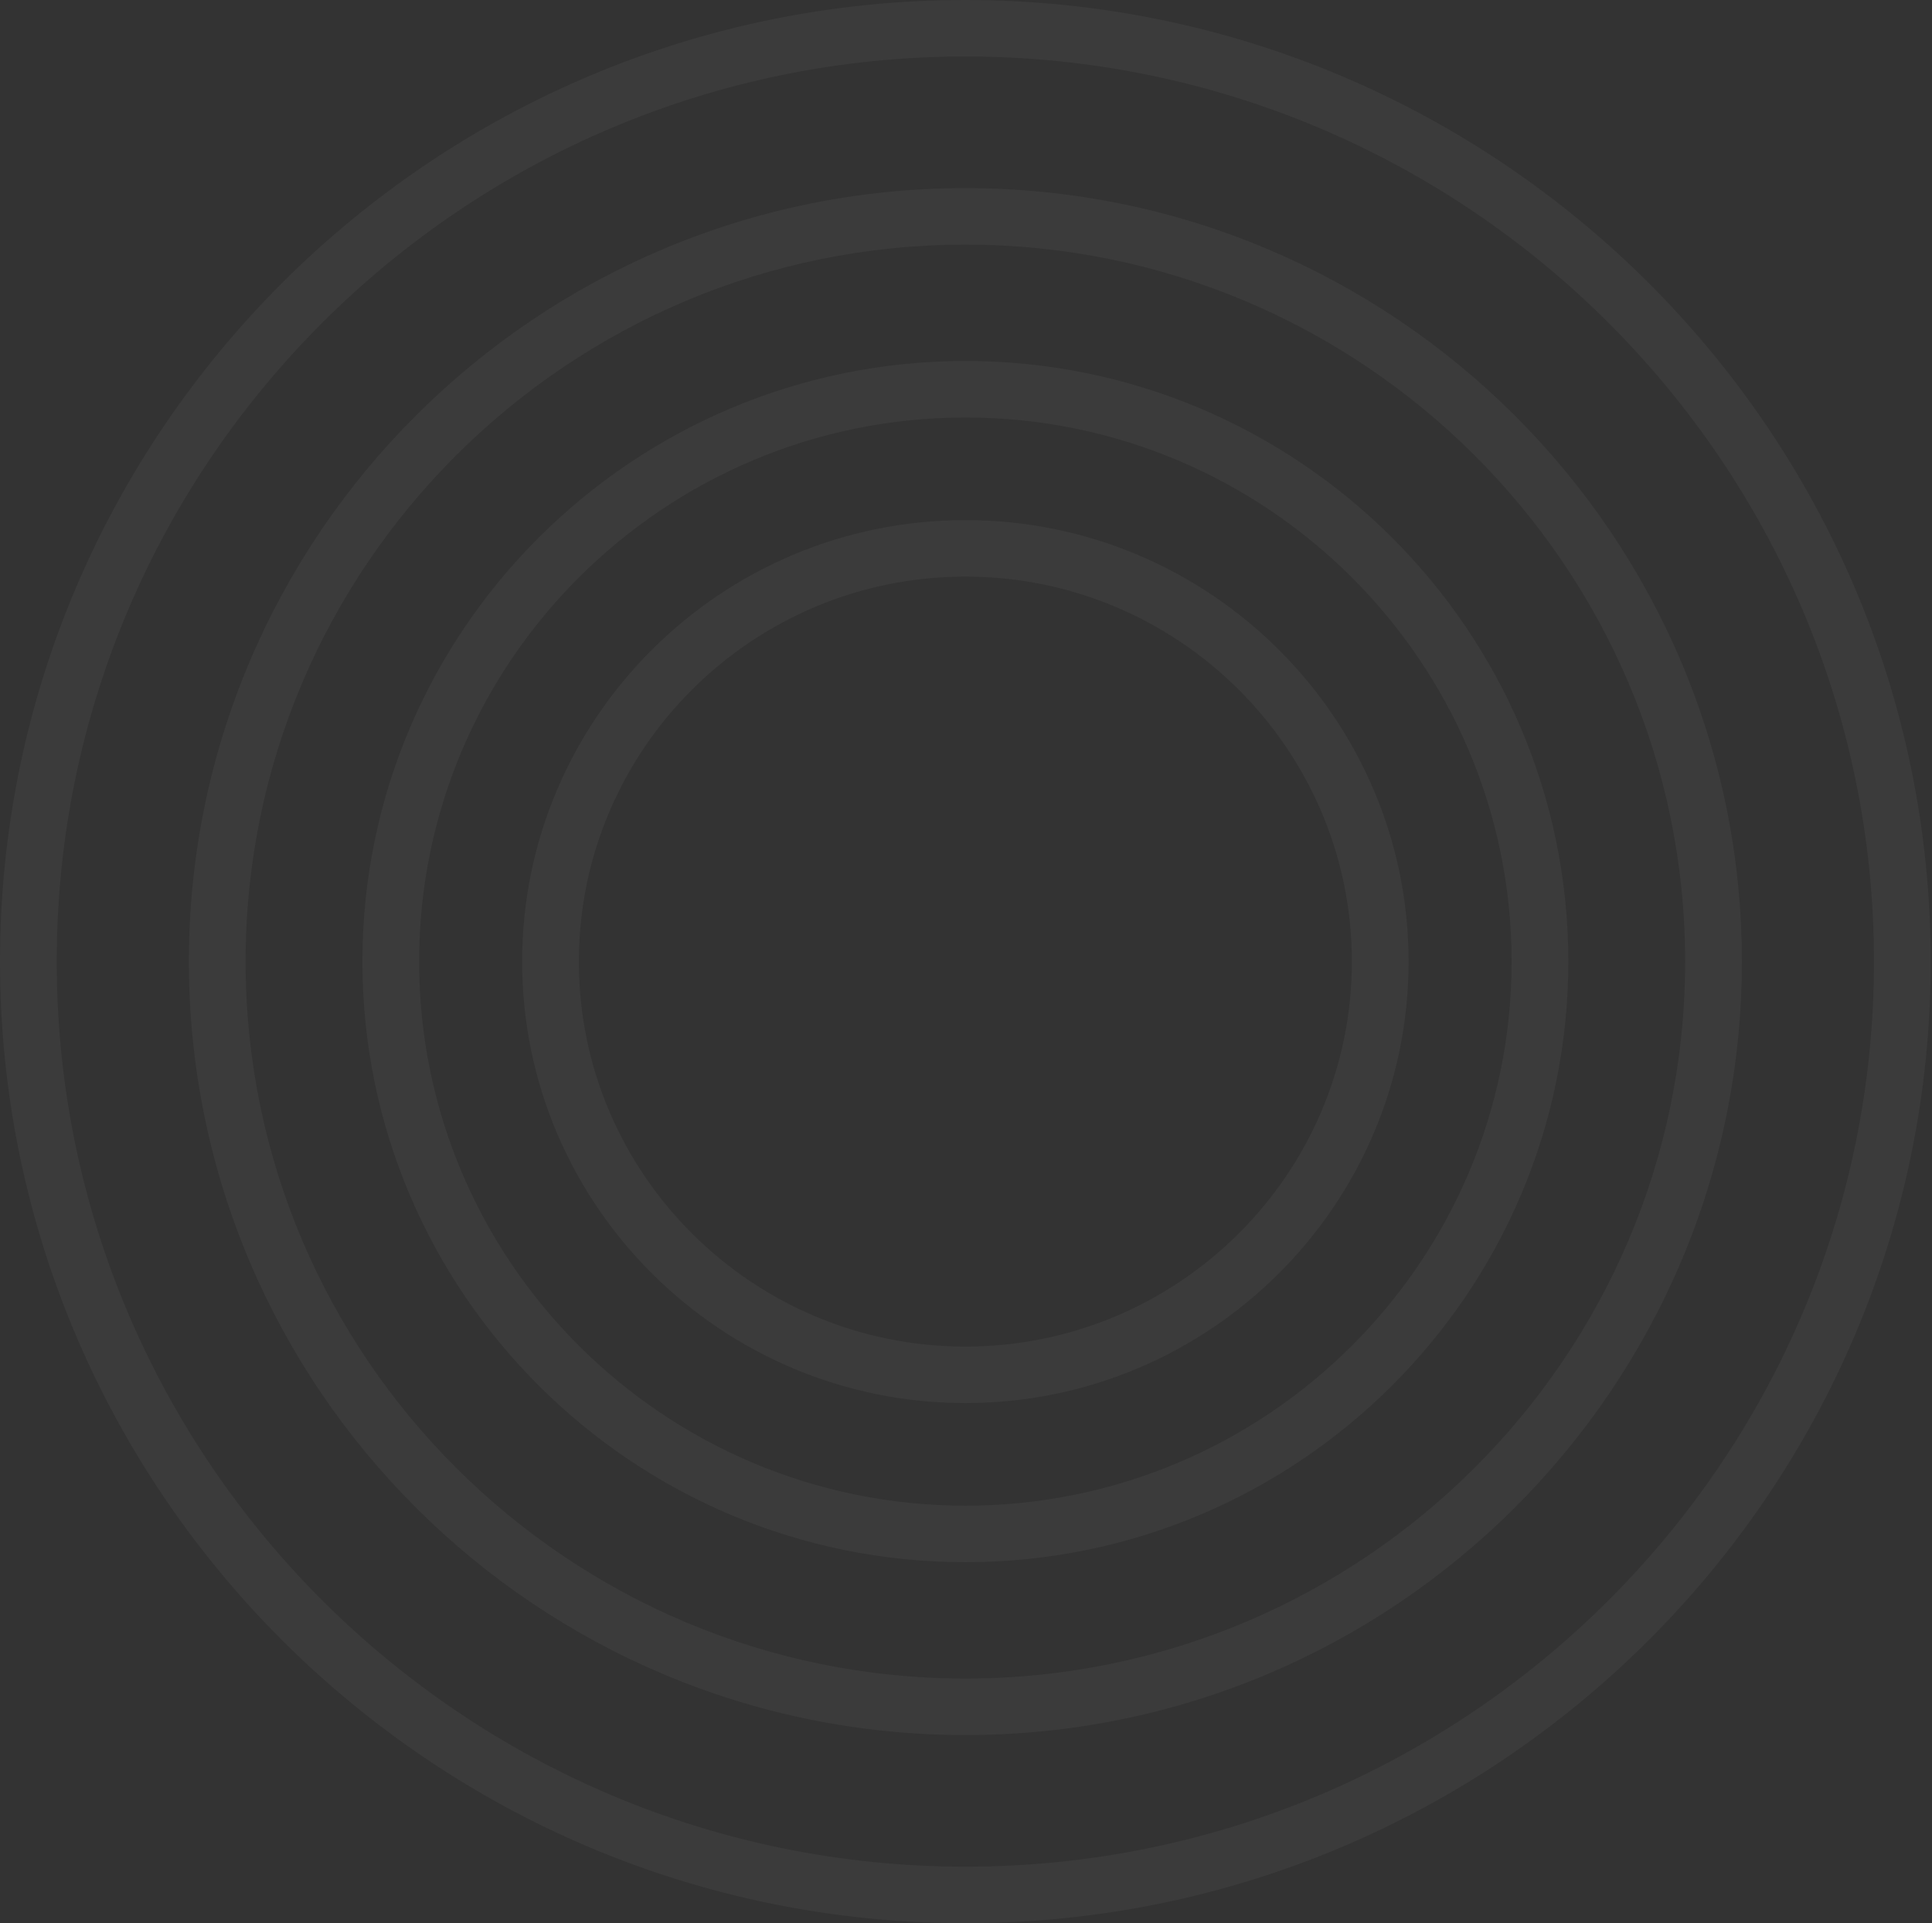 <svg width="232" height="231" viewBox="0 0 232 231" fill="none" xmlns="http://www.w3.org/2000/svg">
<rect x="0" y="0" width="232" height="231" fill="#333333" stroke="none"/>
<g opacity="0.04">
<path d="M115.924 231C52.005 231 0 179.187 0 115.5C0 51.814 52.005 0 115.924 0C179.844 0 231.846 51.814 231.846 115.5C231.846 179.187 179.844 231 115.924 231ZM115.924 6.786C55.758 6.786 6.811 55.555 6.811 115.5C6.811 175.445 55.758 224.214 115.924 224.214C176.088 224.214 225.035 175.445 225.035 115.5C225.035 55.555 176.088 6.786 115.924 6.786Z" fill="white"/>
<path d="M115.924 208.405C64.509 208.405 22.68 166.728 22.68 115.5C22.68 64.272 64.509 22.595 115.924 22.595C167.339 22.595 209.169 64.272 209.169 115.5C209.169 166.728 167.339 208.405 115.924 208.405ZM115.924 29.381C68.266 29.381 29.491 68.014 29.491 115.5C29.491 162.987 68.266 201.619 115.924 201.619C163.583 201.619 202.357 162.987 202.357 115.5C202.357 68.014 163.583 29.381 115.924 29.381Z" fill="white"/>
<path d="M115.924 187.64C75.999 187.64 43.519 155.279 43.519 115.5C43.519 75.722 75.999 43.359 115.924 43.359C155.849 43.359 188.329 75.722 188.329 115.5C188.329 155.279 155.849 187.64 115.924 187.64ZM115.924 50.146C79.755 50.146 50.331 79.464 50.331 115.5C50.331 151.537 79.755 180.854 115.924 180.854C152.094 180.854 181.518 151.537 181.518 115.5C181.518 79.464 152.094 50.146 115.924 50.146Z" fill="white"/>
<path d="M115.924 168.53C86.578 168.53 62.7 144.741 62.7 115.501C62.7 86.26 86.578 62.471 115.924 62.471C145.271 62.471 169.148 86.26 169.148 115.501C169.148 144.741 145.271 168.53 115.924 168.53ZM115.924 69.257C90.334 69.257 69.512 90.002 69.512 115.501C69.512 140.998 90.334 161.743 115.924 161.743C141.515 161.743 162.337 140.998 162.337 115.501C162.337 90.002 141.515 69.257 115.924 69.257Z" fill="white"/>
</g>
</svg>
